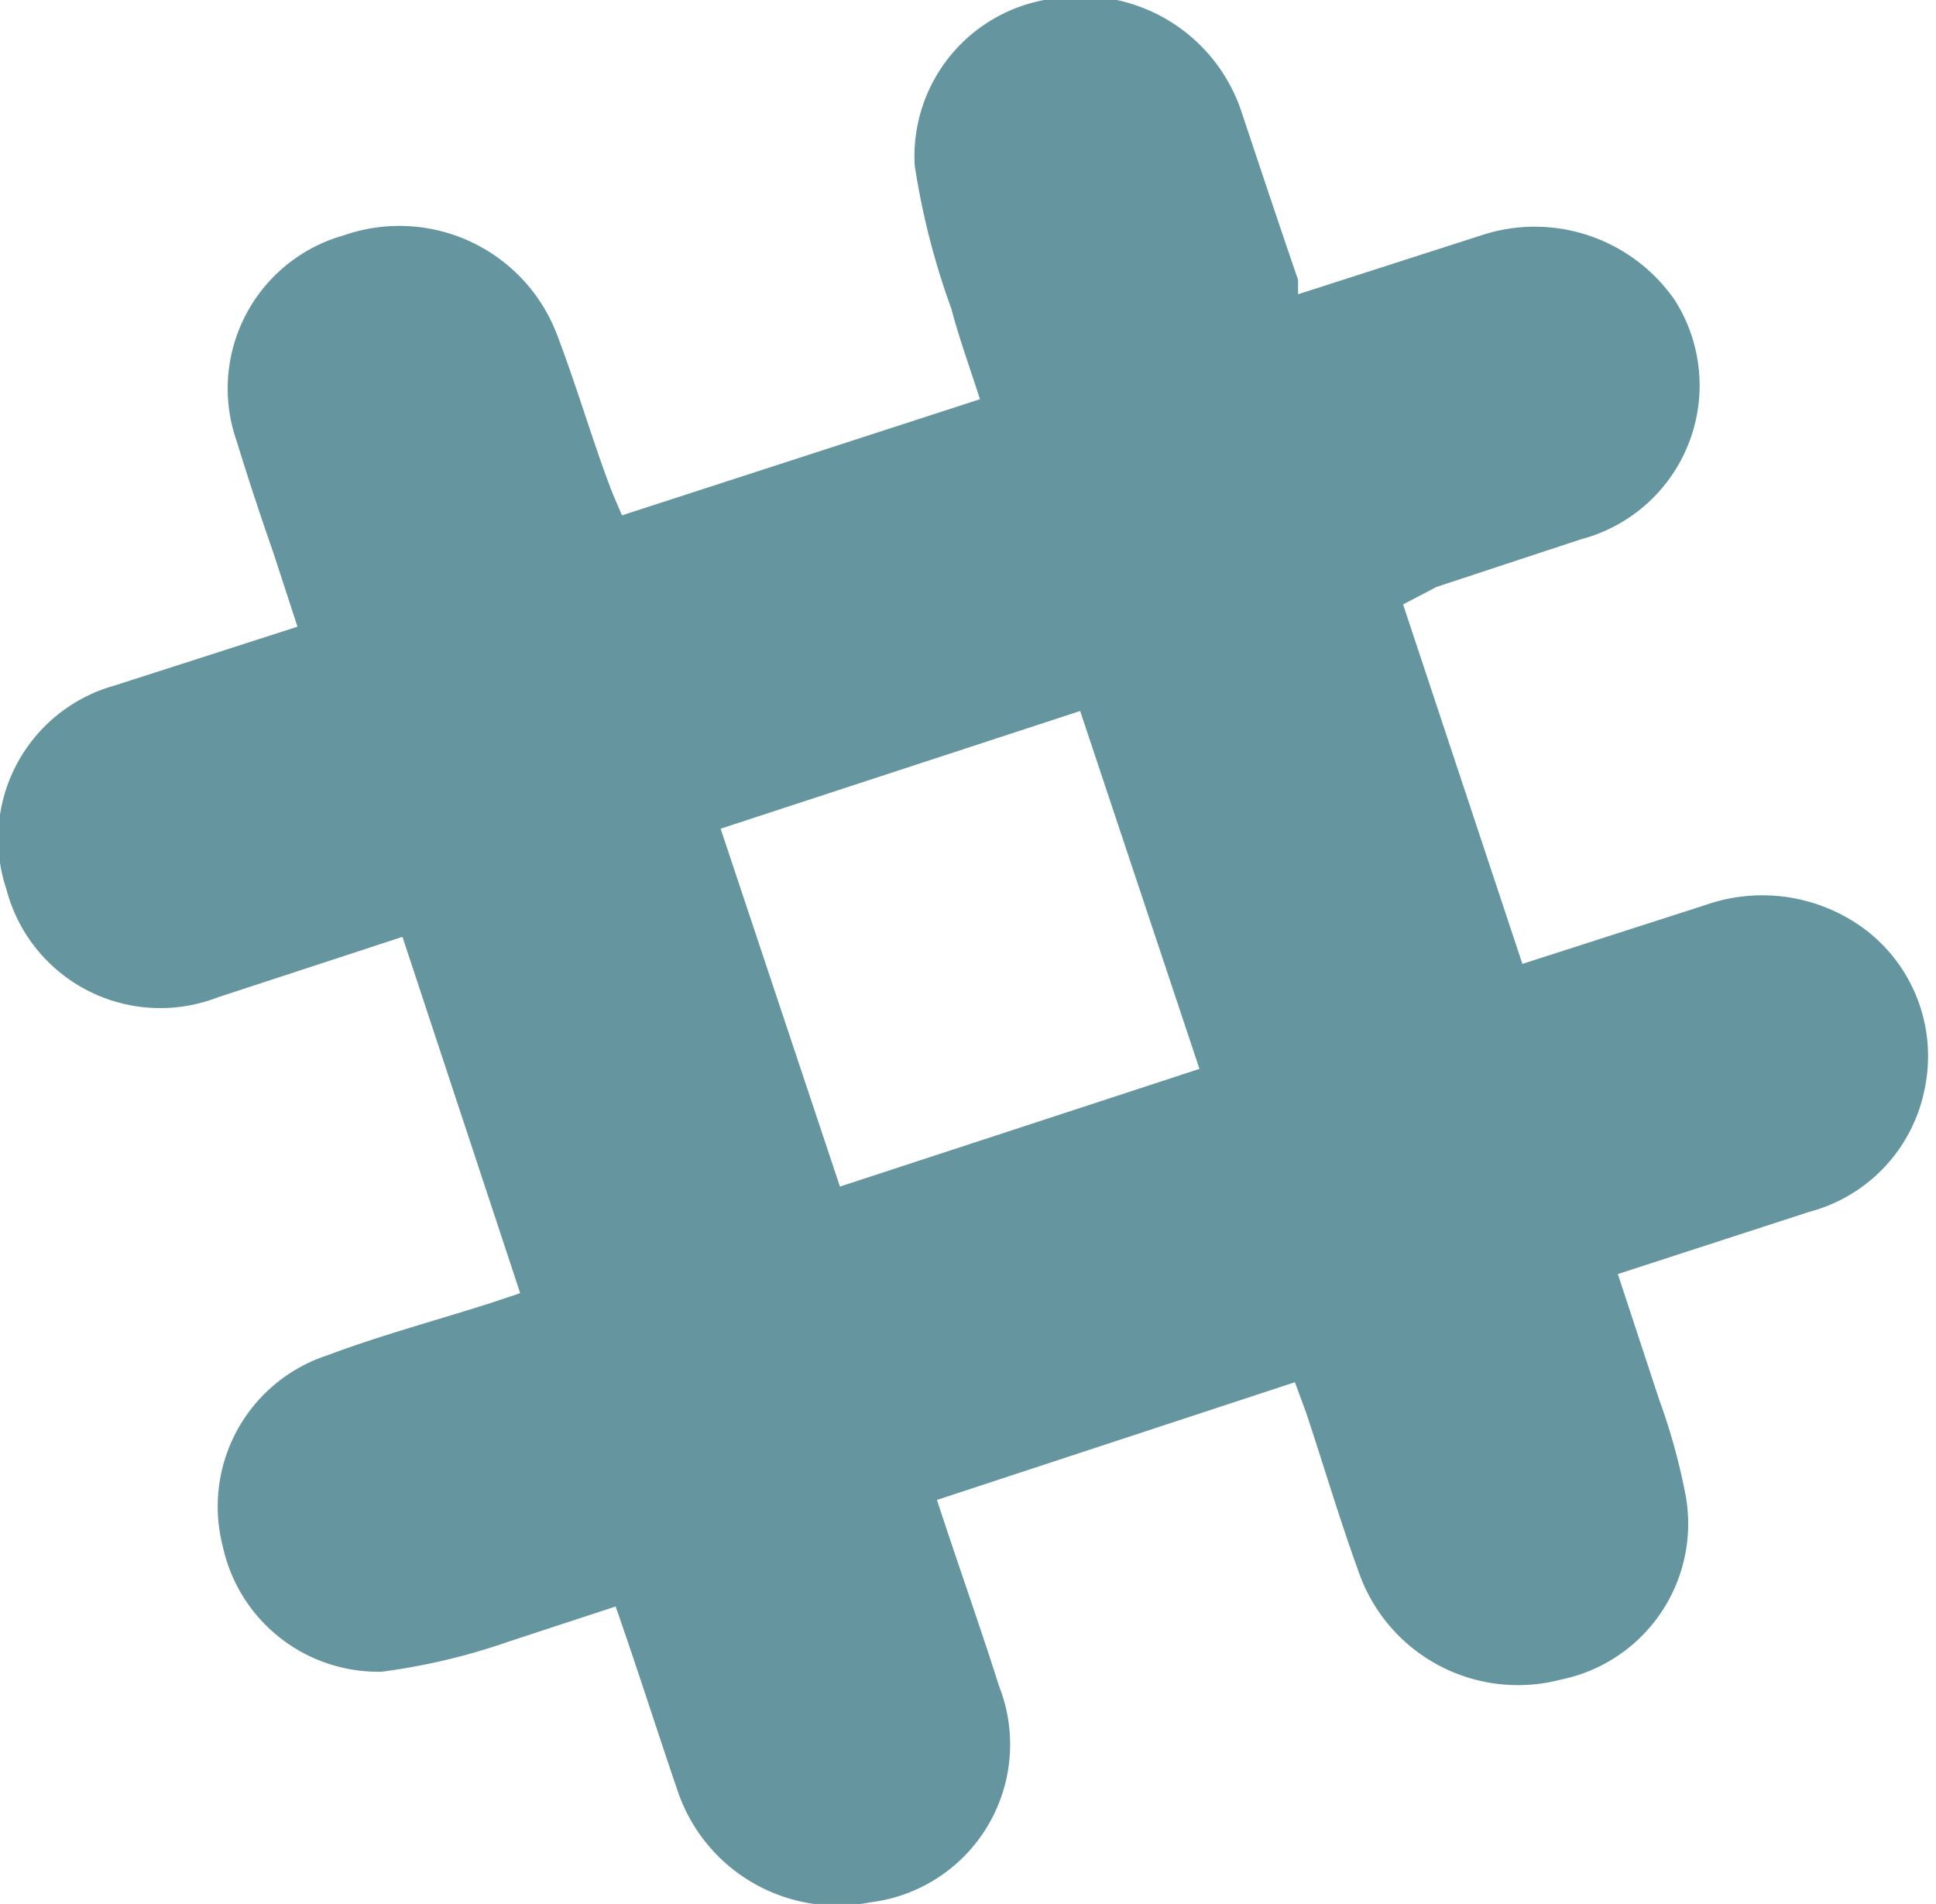<svg id="Layer_1" data-name="Layer 1" xmlns="http://www.w3.org/2000/svg" viewBox="0 0 12.17 11.97"><defs><style>.cls-1{fill:#6596a0;}</style></defs><title>share-slack</title><g id="Pni3js"><g id="_Group_" data-name="&lt;Group&gt;"><path id="_Compound_Path_" data-name="&lt;Compound Path&gt;" class="cls-1" d="M4782,1301.45l0.75,2.26,1.15-.37a1.08,1.08,0,0,1,1,.15,1,1,0,0,1,.38,1,1,1,0,0,1-.73.78l-1.2.39,0.26,0.79a3.88,3.88,0,0,1,.16.57,1,1,0,0,1-.78,1.19,1.06,1.06,0,0,1-1.27-.68c-0.12-.33-0.22-0.67-0.33-1l-0.07-.19-2.25.74c0.13,0.4.27,0.79,0.39,1.17a1,1,0,0,1-.81,1.36,1.06,1.06,0,0,1-1.21-.7c-0.13-.38-0.25-0.76-0.39-1.16l-0.67.22a4,4,0,0,1-.8.19,1,1,0,0,1-1-.79,1,1,0,0,1,.66-1.2c0.32-.12.65-0.21,1-0.32l0.21-.07-0.74-2.24-1.16.38a1,1,0,0,1-1.33-.68,1,1,0,0,1,.68-1.28l0.56-.18,0.59-.19-0.15-.46c-0.08-.23-0.16-0.47-0.23-0.7a1,1,0,0,1,.67-1.3,1.06,1.06,0,0,1,1.34.62c0.13,0.34.23,0.69,0.35,1l0.06,0.14,2.25-.73c-0.06-.19-0.13-0.38-0.18-0.57a4.68,4.68,0,0,1-.23-0.9,1,1,0,0,1,.88-1.05,1.06,1.06,0,0,1,1.17.7c0.12,0.36.24,0.72,0.36,1.07l0,0.09,1.15-.37a1.07,1.07,0,0,1,1.22.41,1,1,0,0,1-.59,1.5l-0.91.3Zm-1.28,2.92-0.75-2.25-2.26.74,0.75,2.25Z" transform="translate(-4773.18 -1297.65)"/></g></g></svg>